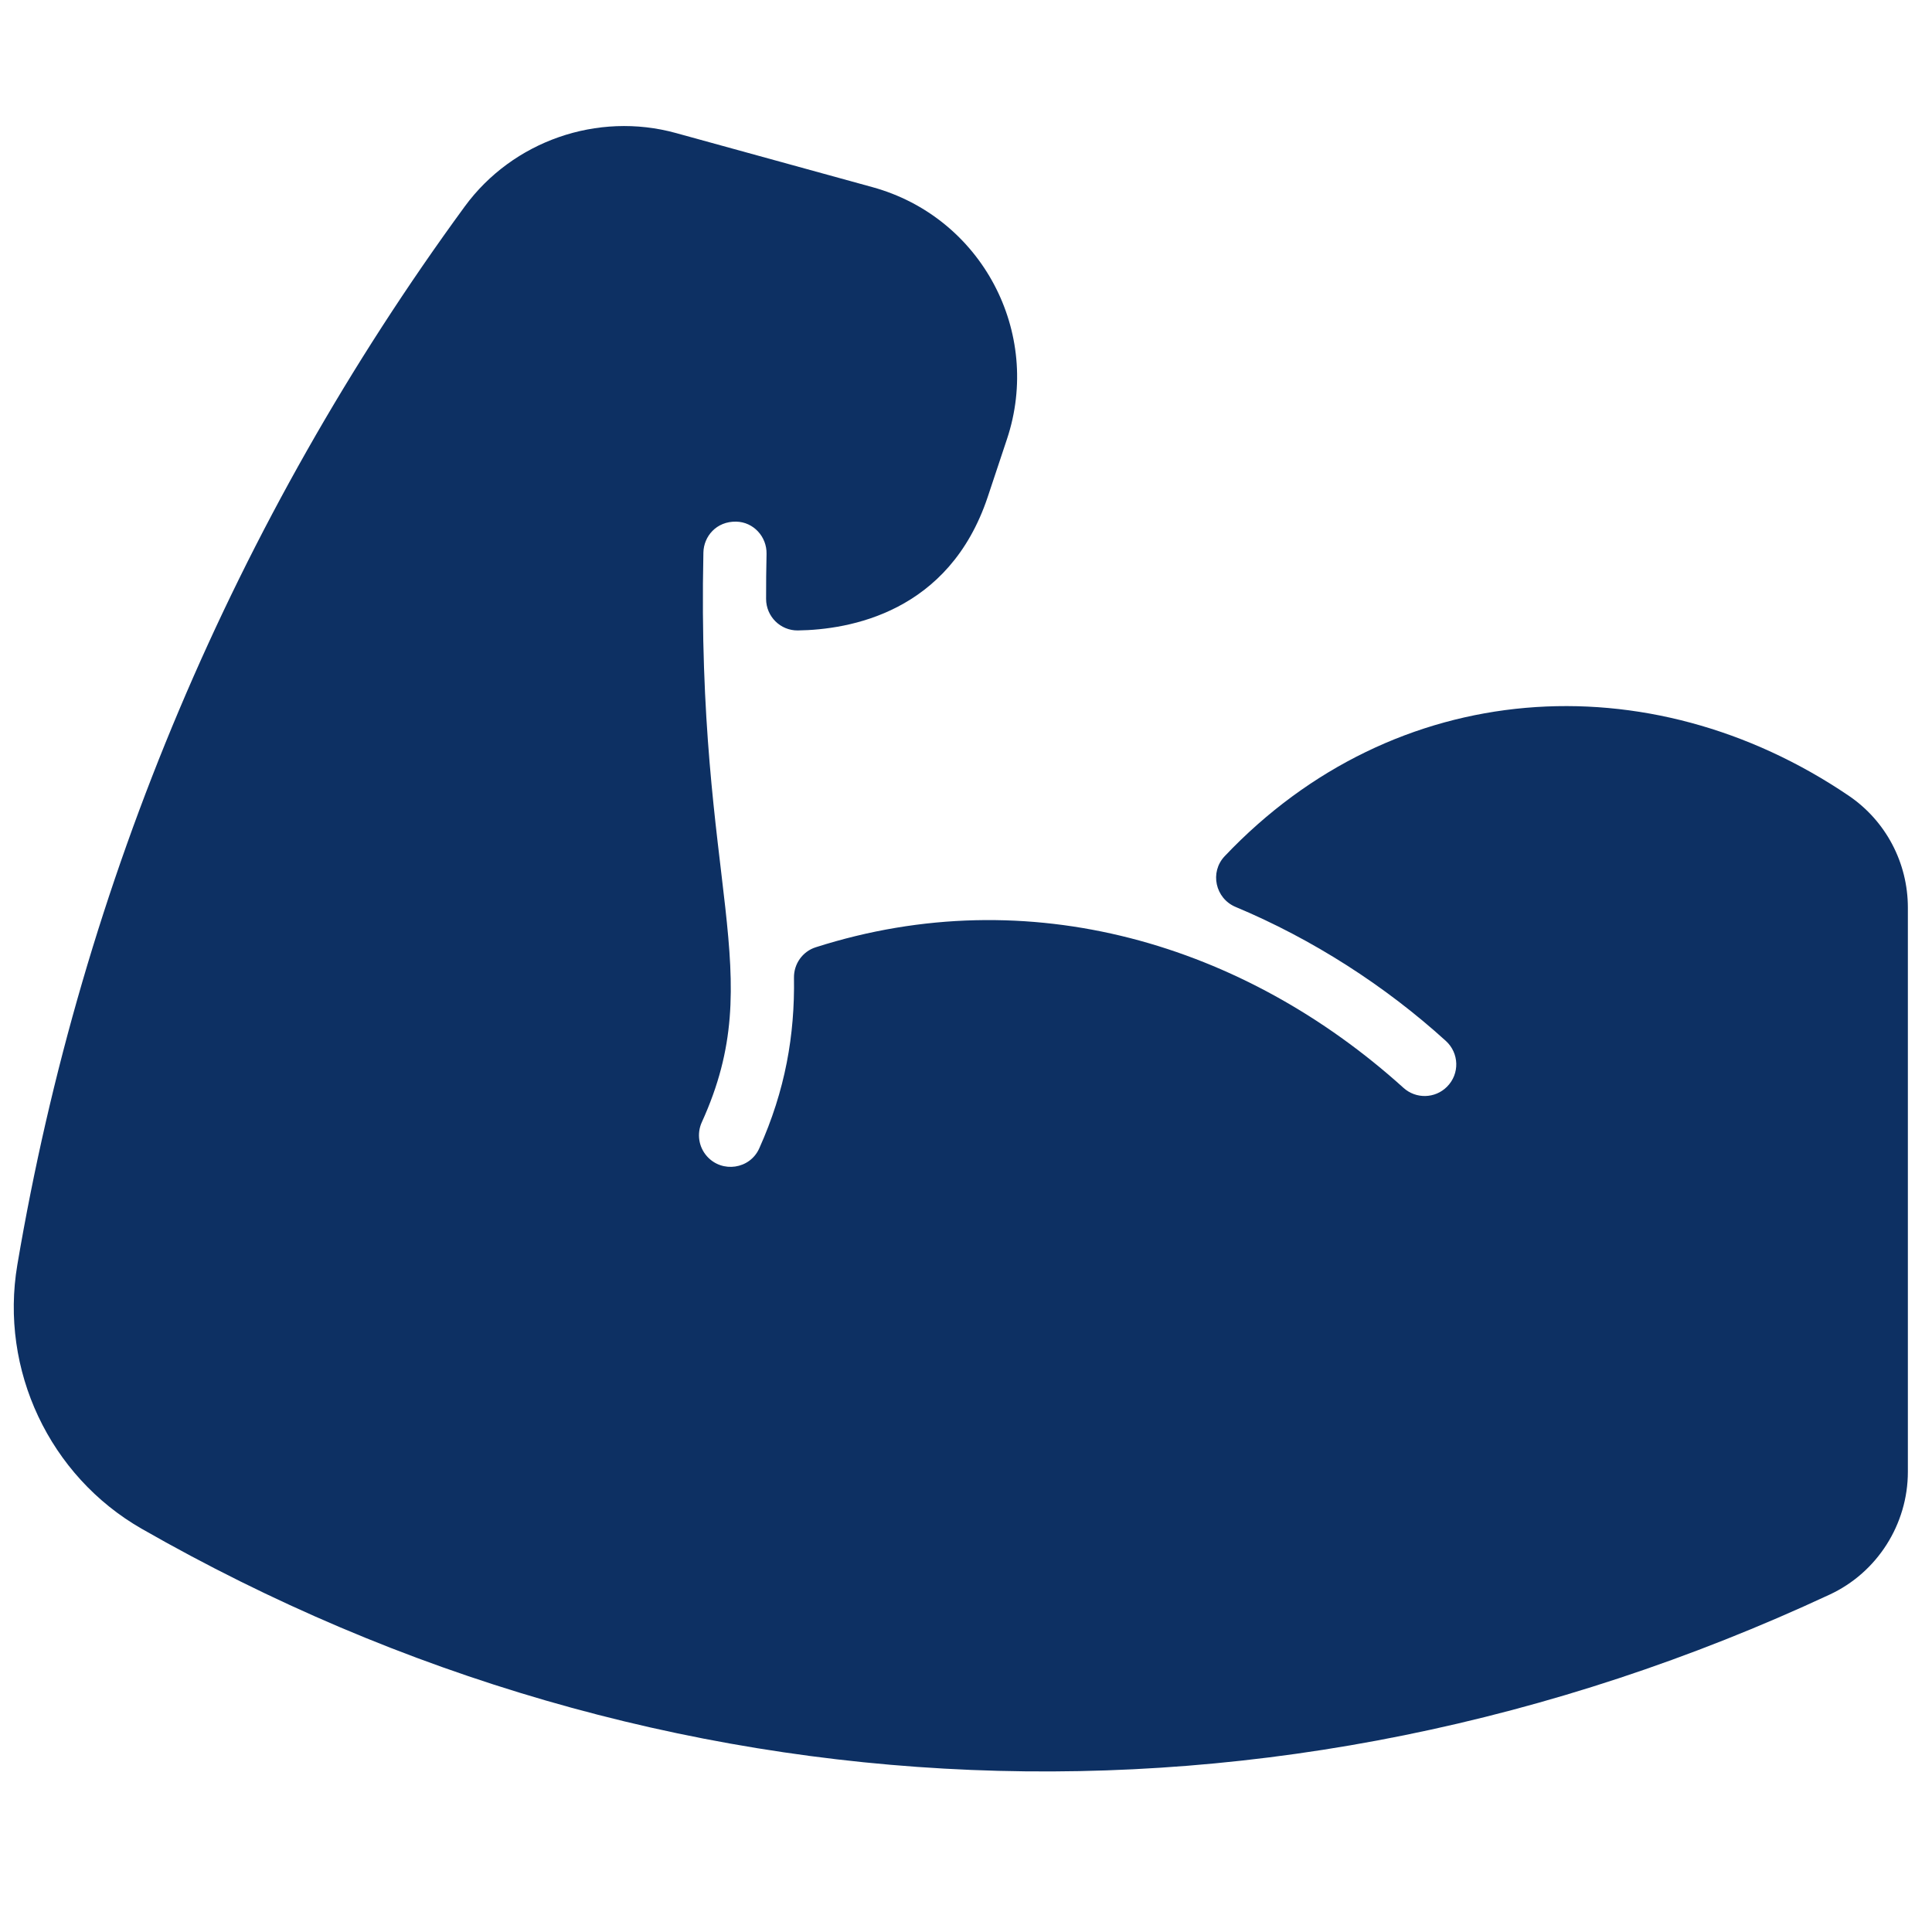 <svg xmlns="http://www.w3.org/2000/svg" fill="none" viewBox="0 0 51 51" height="51" width="51">
<g clip-path="url(#clip0_2320_891)">
<path fill="#0D3063" d="M18.664 30.525C18.443 30.279 18.389 29.925 18.526 29.624C20.318 25.686 18.375 23.483 18.568 14.585C18.577 14.163 18.906 13.76 19.434 13.77C19.888 13.779 20.244 14.165 20.235 14.62C20.226 15.015 20.222 15.412 20.223 15.81C20.223 16.272 20.6 16.648 21.061 16.642C22.416 16.623 25.053 16.177 26.074 13.116L26.581 11.593C27.52 8.776 25.916 5.734 23.03 4.94L17.84 3.511C15.773 2.942 13.534 3.722 12.268 5.451C6.199 13.745 2.169 23.283 0.458 33.386C-0.013 36.162 1.307 38.963 3.741 40.356C17.409 48.176 33.616 48.934 48.301 42.092C49.554 41.509 50.363 40.237 50.363 38.852V23.96C50.363 22.772 49.779 21.667 48.799 21.003C43.531 17.433 36.822 17.86 32.329 22.601C31.928 23.023 32.08 23.716 32.617 23.941C34.647 24.79 36.566 26.023 38.168 27.479C38.516 27.796 38.541 28.345 38.195 28.689C37.881 29.002 37.378 29.014 37.049 28.717C32.852 24.927 27.177 23.202 21.532 25.006C21.186 25.116 20.954 25.444 20.959 25.808C20.983 27.319 20.731 28.783 20.041 30.317C19.795 30.863 19.064 30.971 18.664 30.525Z"></path>
</g>
<defs>
<clipPath id="clip0_2320_891">
<rect transform="translate(0.363 0.045)" fill="white" height="50" width="50"></rect>
</clipPath>
</defs>
</svg>
